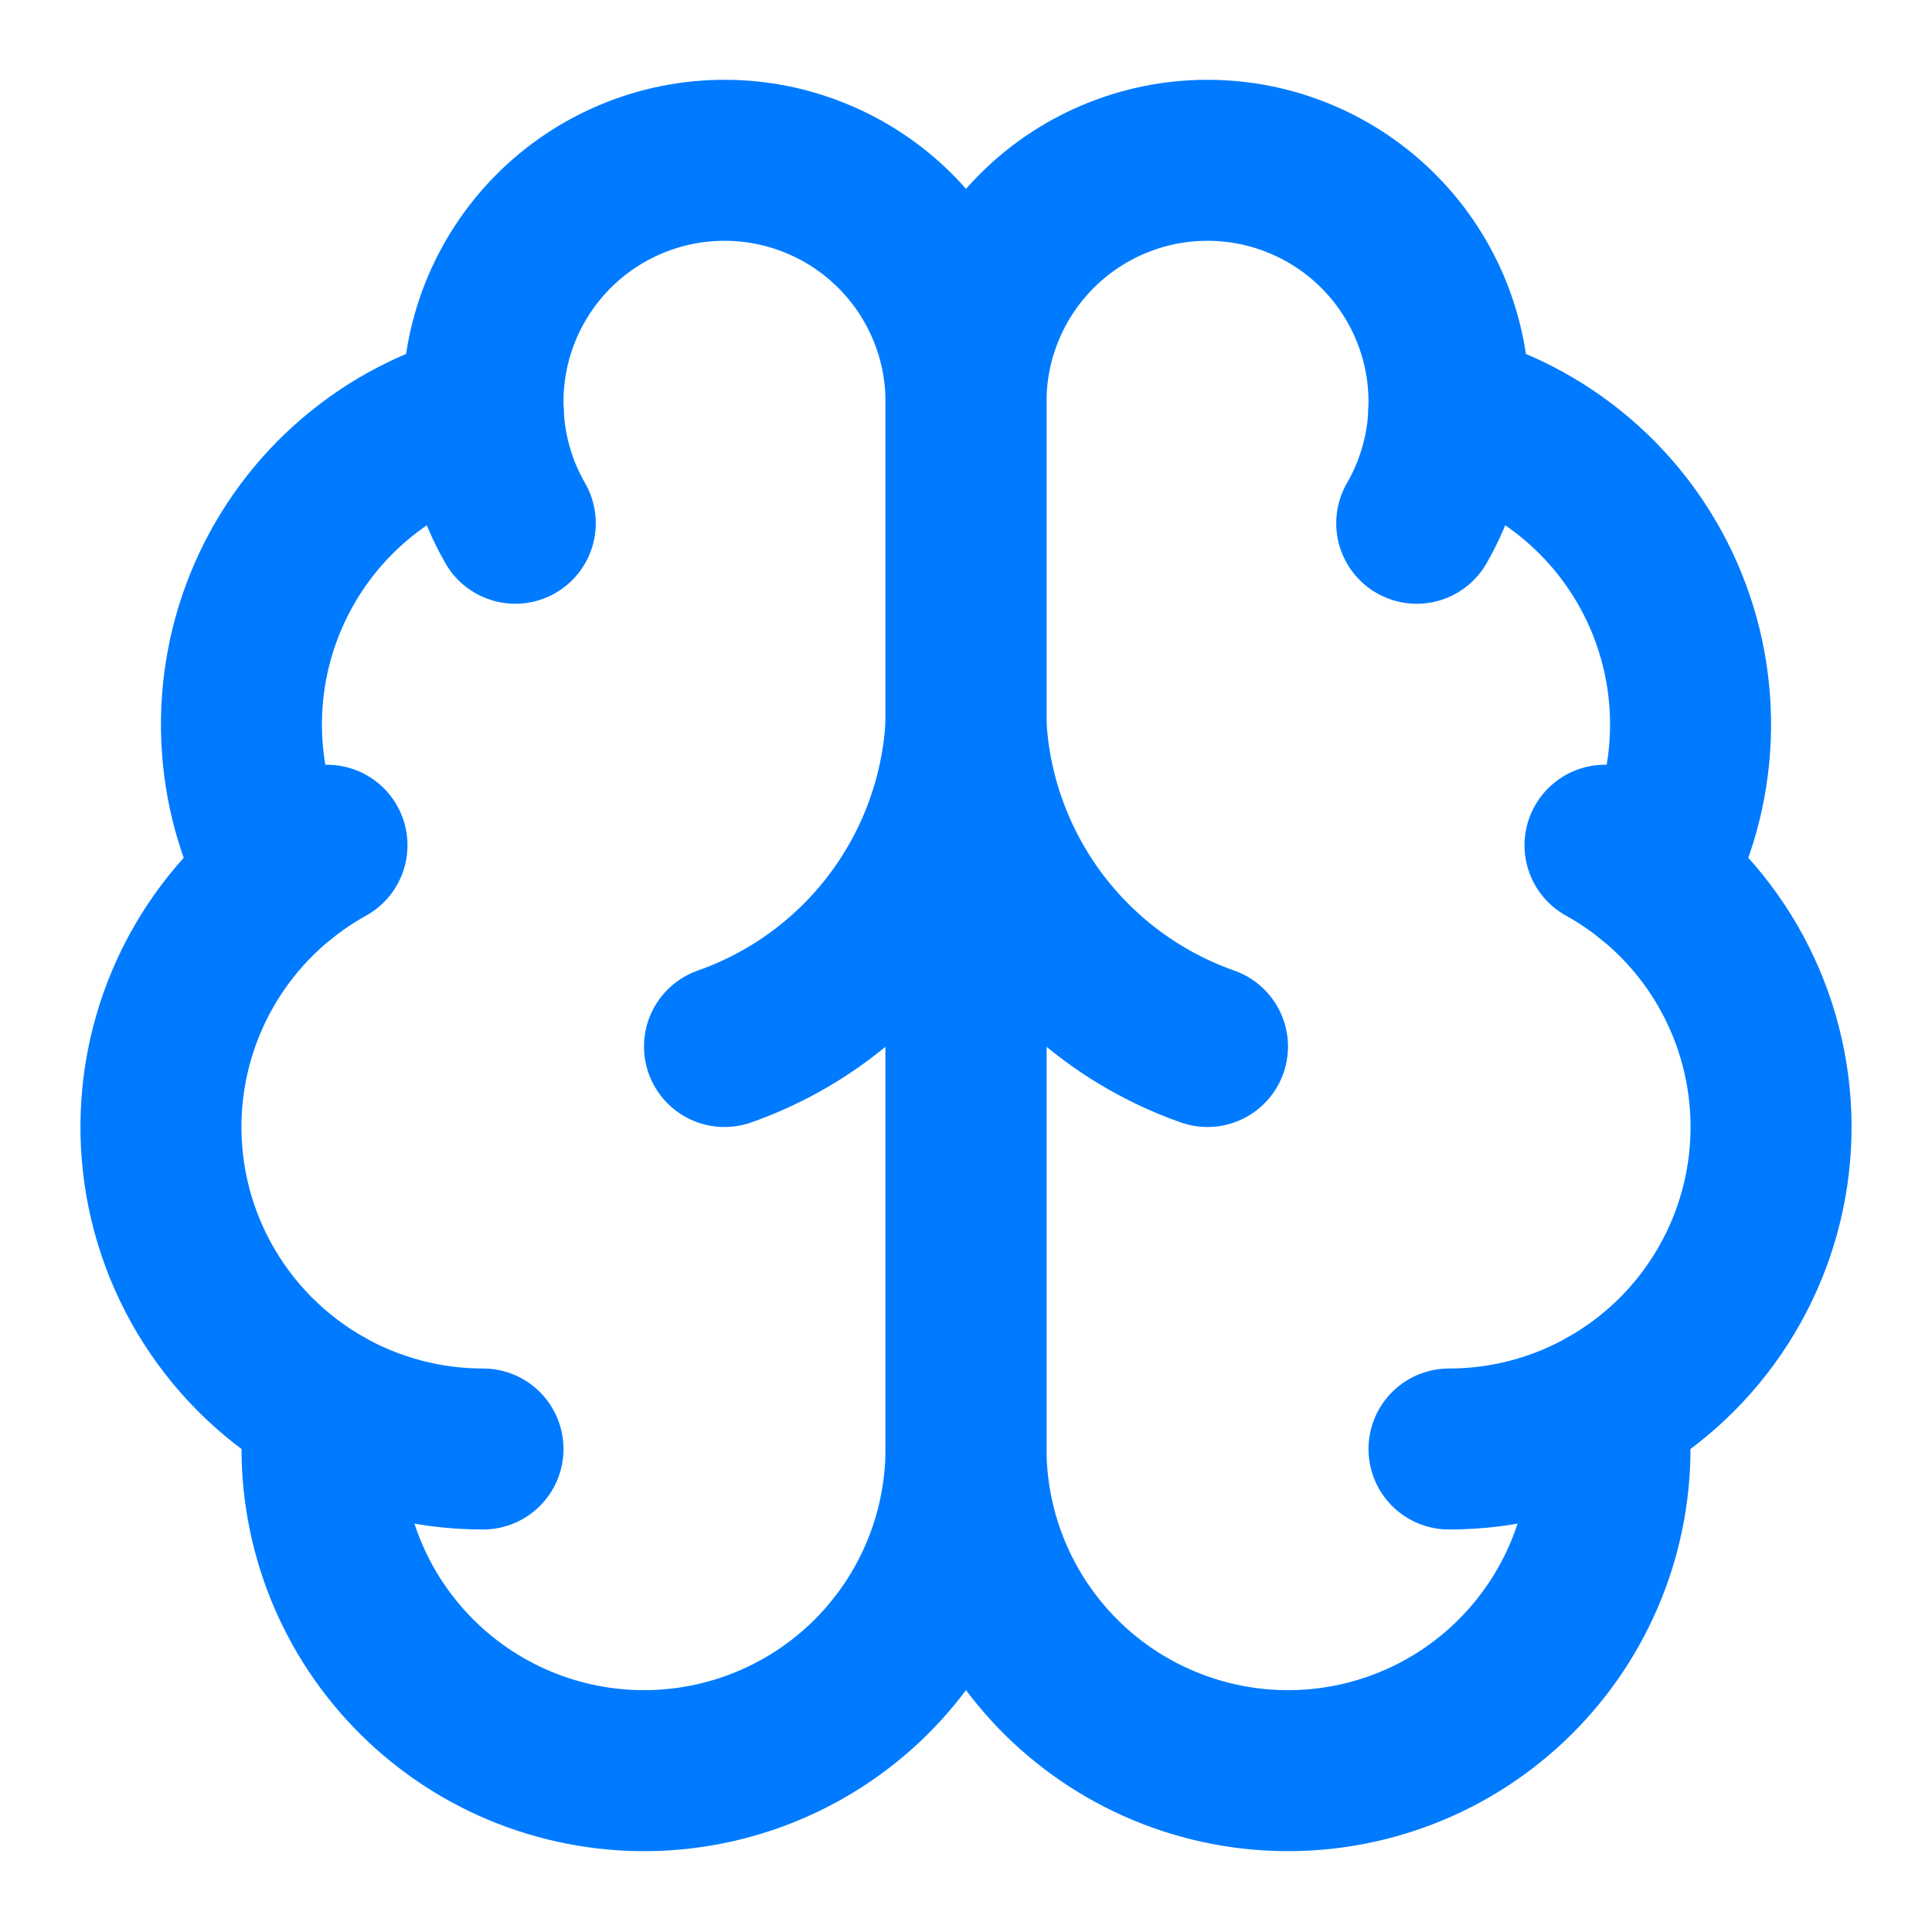 <svg width="48" height="48" viewBox="0 0 48 48" fill="none" xmlns="http://www.w3.org/2000/svg">
<path d="M24 10C24.003 9.2 23.845 8.408 23.537 7.67C23.228 6.932 22.775 6.263 22.205 5.702C21.634 5.141 20.957 4.701 20.213 4.406C19.47 4.11 18.675 3.967 17.875 3.984C17.075 4 16.287 4.177 15.556 4.503C14.826 4.828 14.168 5.297 13.621 5.881C13.074 6.465 12.65 7.152 12.372 7.902C12.095 8.653 11.97 9.451 12.006 10.25C10.831 10.552 9.739 11.118 8.815 11.905C7.89 12.691 7.157 13.678 6.67 14.79C6.183 15.902 5.956 17.11 6.005 18.323C6.054 19.536 6.379 20.721 6.954 21.79C5.943 22.612 5.147 23.669 4.637 24.868C4.127 26.067 3.917 27.373 4.027 28.672C4.136 29.971 4.562 31.223 5.266 32.32C5.97 33.417 6.931 34.325 8.066 34.966C7.926 36.051 8.01 37.152 8.312 38.203C8.614 39.254 9.129 40.232 9.824 41.076C10.519 41.92 11.379 42.613 12.353 43.112C13.326 43.61 14.391 43.904 15.482 43.975C16.573 44.046 17.667 43.892 18.697 43.523C19.726 43.155 20.669 42.579 21.468 41.832C22.266 41.084 22.902 40.181 23.338 39.178C23.774 38.175 23.999 37.094 24 36V10Z" stroke="#007BFF" stroke-width="4" stroke-linecap="round" stroke-linejoin="round"/>
<path d="M24 10C23.998 9.2 24.155 8.408 24.464 7.67C24.772 6.932 25.225 6.263 25.796 5.702C26.366 5.141 27.043 4.701 27.787 4.406C28.53 4.11 29.325 3.967 30.125 3.984C30.925 4 31.713 4.177 32.444 4.503C33.174 4.828 33.832 5.297 34.379 5.881C34.926 6.465 35.351 7.152 35.628 7.902C35.905 8.653 36.03 9.451 35.994 10.25C37.17 10.552 38.261 11.118 39.186 11.905C40.11 12.691 40.844 13.678 41.33 14.79C41.817 15.902 42.044 17.11 41.995 18.323C41.946 19.536 41.621 20.721 41.046 21.79C42.058 22.612 42.853 23.669 43.363 24.868C43.873 26.067 44.083 27.373 43.973 28.672C43.864 29.971 43.438 31.223 42.734 32.32C42.03 33.417 41.069 34.325 39.934 34.966C40.074 36.051 39.99 37.152 39.688 38.203C39.386 39.254 38.871 40.232 38.176 41.076C37.481 41.92 36.621 42.613 35.648 43.112C34.674 43.61 33.609 43.904 32.518 43.975C31.427 44.046 30.333 43.892 29.303 43.523C28.274 43.155 27.331 42.579 26.532 41.832C25.734 41.084 25.098 40.181 24.662 39.178C24.227 38.175 24.001 37.094 24 36V10Z" stroke="#007BFF" stroke-width="4" stroke-linecap="round" stroke-linejoin="round"/>
<path d="M30 26C28.321 25.409 26.855 24.334 25.787 22.91C24.719 21.486 24.097 19.777 24 18C23.903 19.777 23.281 21.486 22.213 22.91C21.145 24.334 19.679 25.409 18 26" stroke="#007BFF" stroke-width="4" stroke-linecap="round" stroke-linejoin="round"/>
<path d="M35.198 13C35.682 12.161 35.956 11.218 35.996 10.25" stroke="#007BFF" stroke-width="4" stroke-linecap="round" stroke-linejoin="round"/>
<path d="M12.006 10.25C12.045 11.217 12.319 12.161 12.802 13" stroke="#007BFF" stroke-width="4" stroke-linecap="round" stroke-linejoin="round"/>
<path d="M6.954 21.792C7.32 21.494 7.712 21.229 8.124 21" stroke="#007BFF" stroke-width="4" stroke-linecap="round" stroke-linejoin="round"/>
<path d="M39.876 21C40.289 21.229 40.68 21.494 41.046 21.792" stroke="#007BFF" stroke-width="4" stroke-linecap="round" stroke-linejoin="round"/>
<path d="M12 36C10.622 36.001 9.266 35.645 8.066 34.968" stroke="#007BFF" stroke-width="4" stroke-linecap="round" stroke-linejoin="round"/>
<path d="M39.934 34.968C38.733 35.645 37.378 36.001 36 36" stroke="#007BFF" stroke-width="4" stroke-linecap="round" stroke-linejoin="round"/>
</svg>
